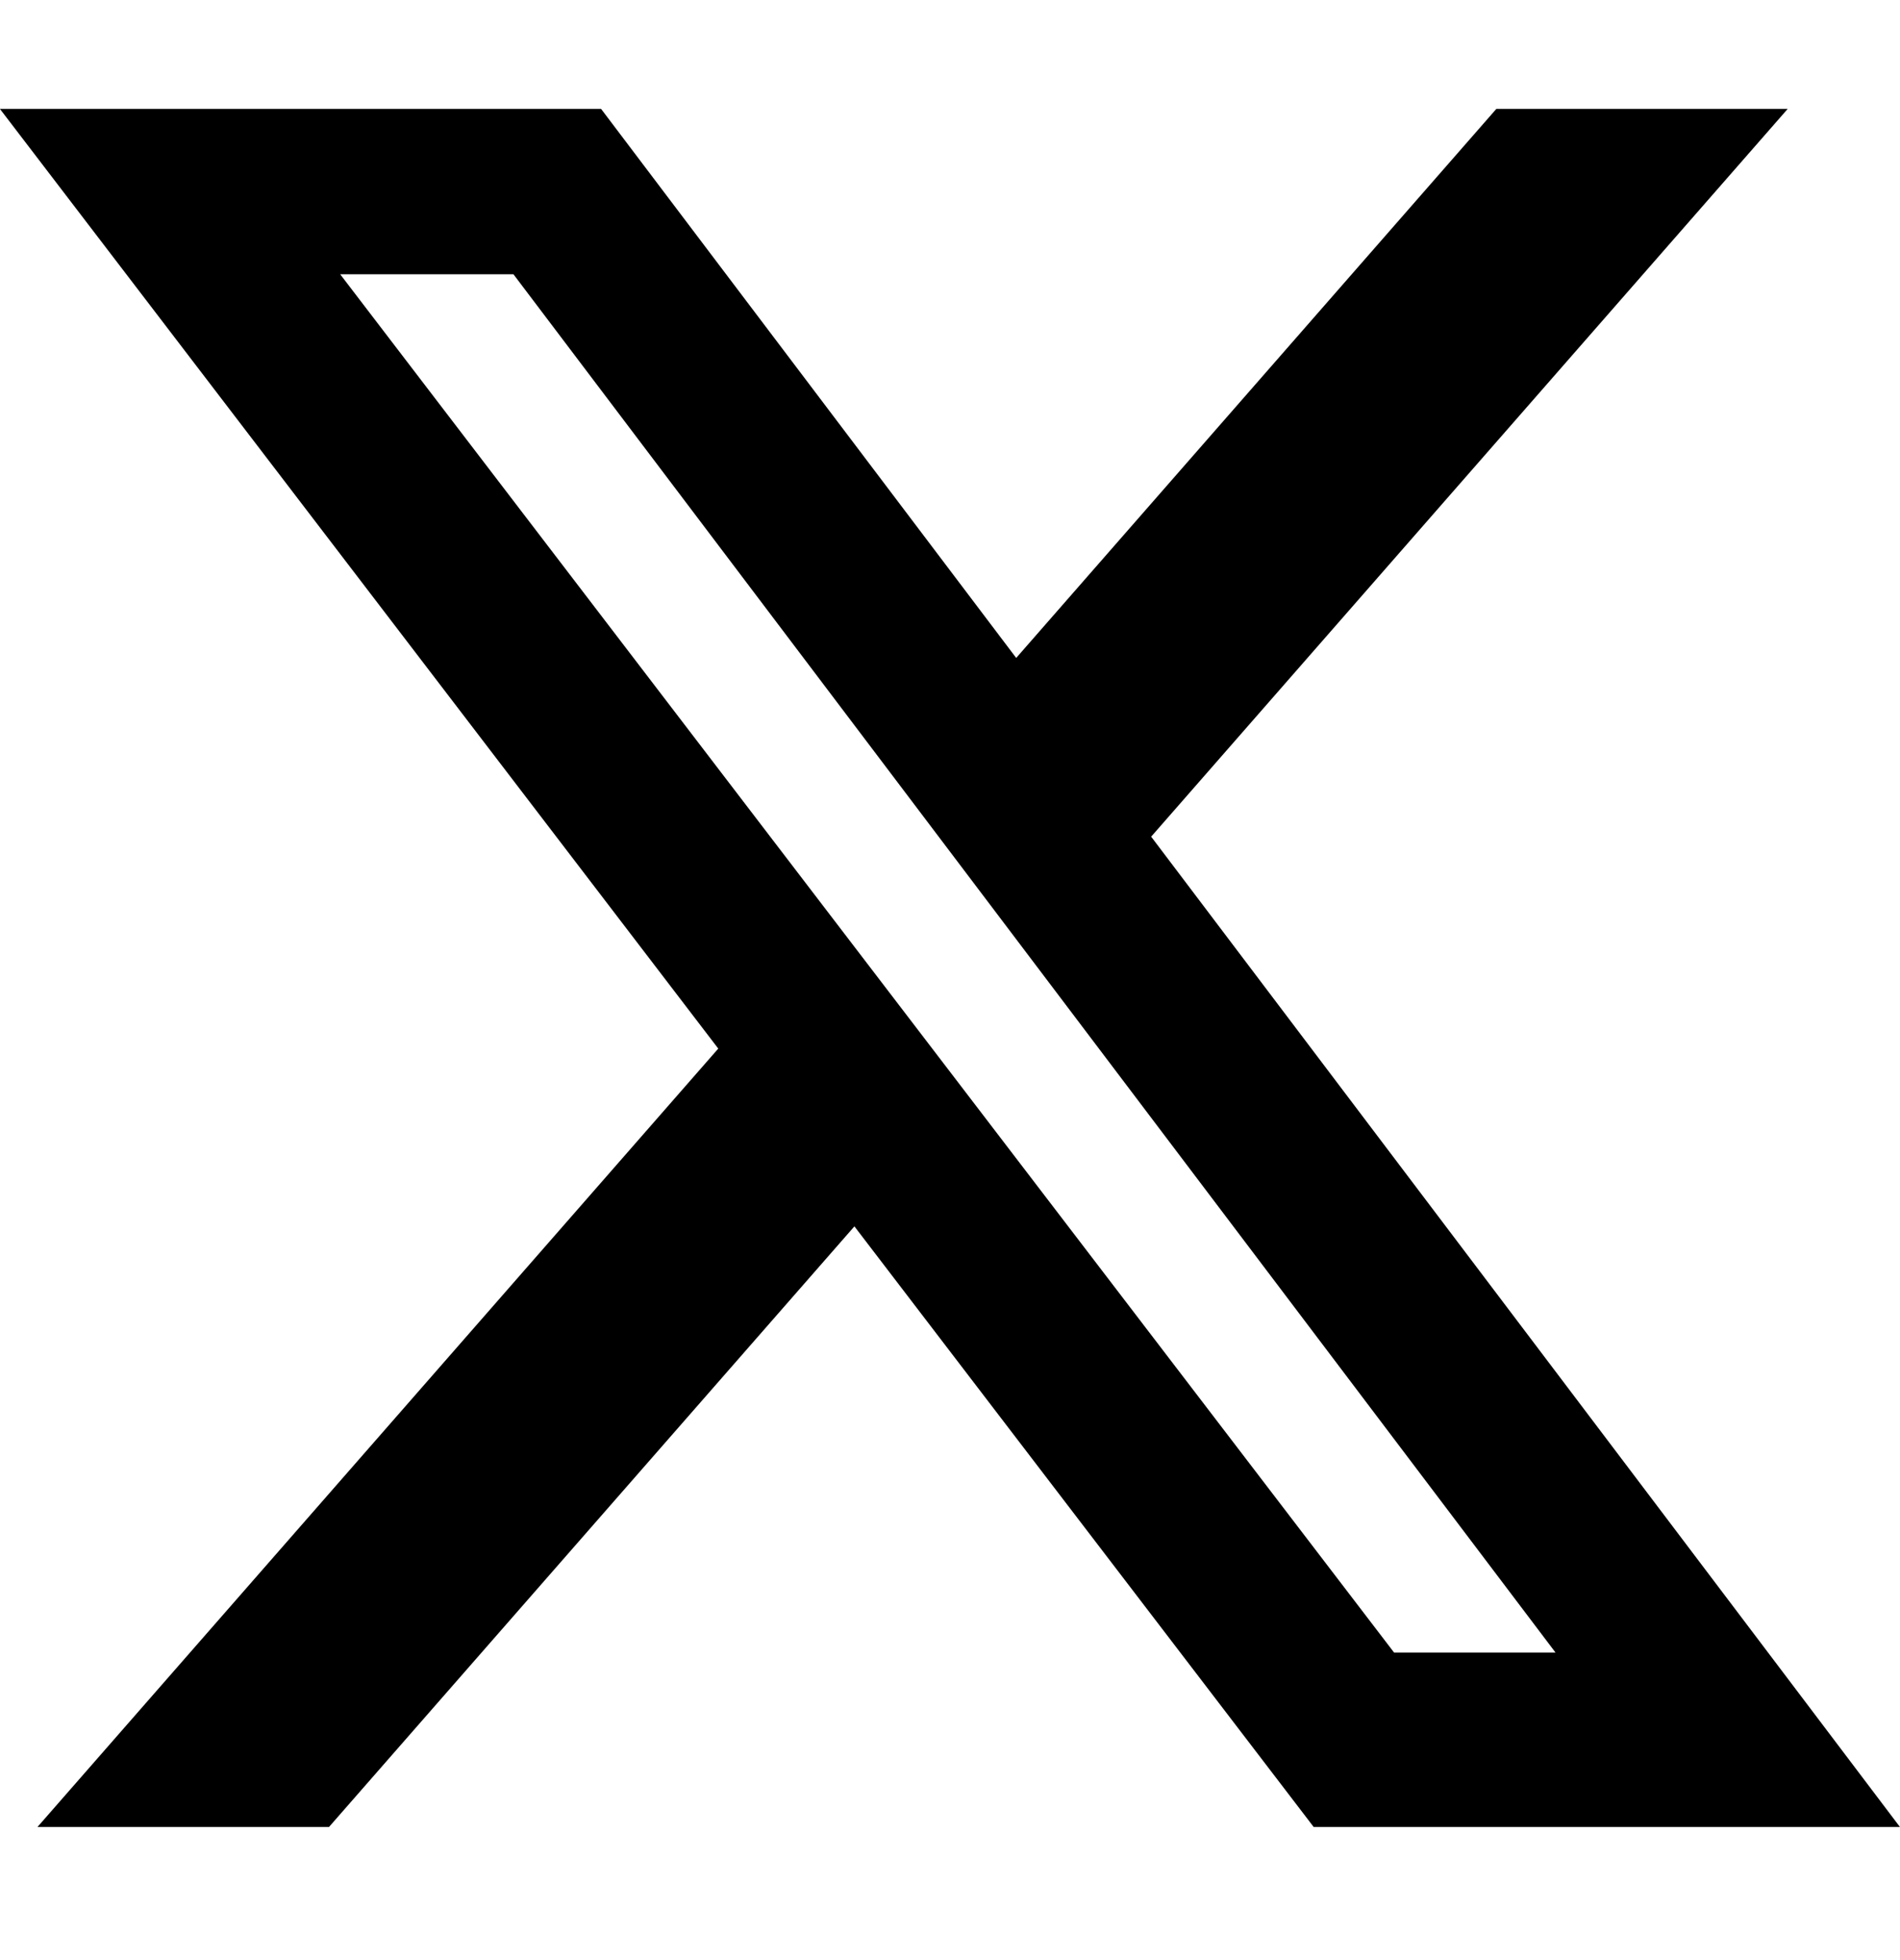 <svg xmlns="http://www.w3.org/2000/svg" width="32" height="33" viewBox="0 0 32 33" fill="none"><g id="Socials"><path id="X" d="M25.201 1.834H30.108L19.388 14.086L31.999 30.759H22.125L14.39 20.647L5.541 30.759H0.631L12.097 17.654L-0.001 1.834H10.124L17.115 11.077L25.201 1.834ZM23.479 27.822H26.198L8.647 4.617H5.729L23.479 27.822Z" fill="black"></path></g></svg>